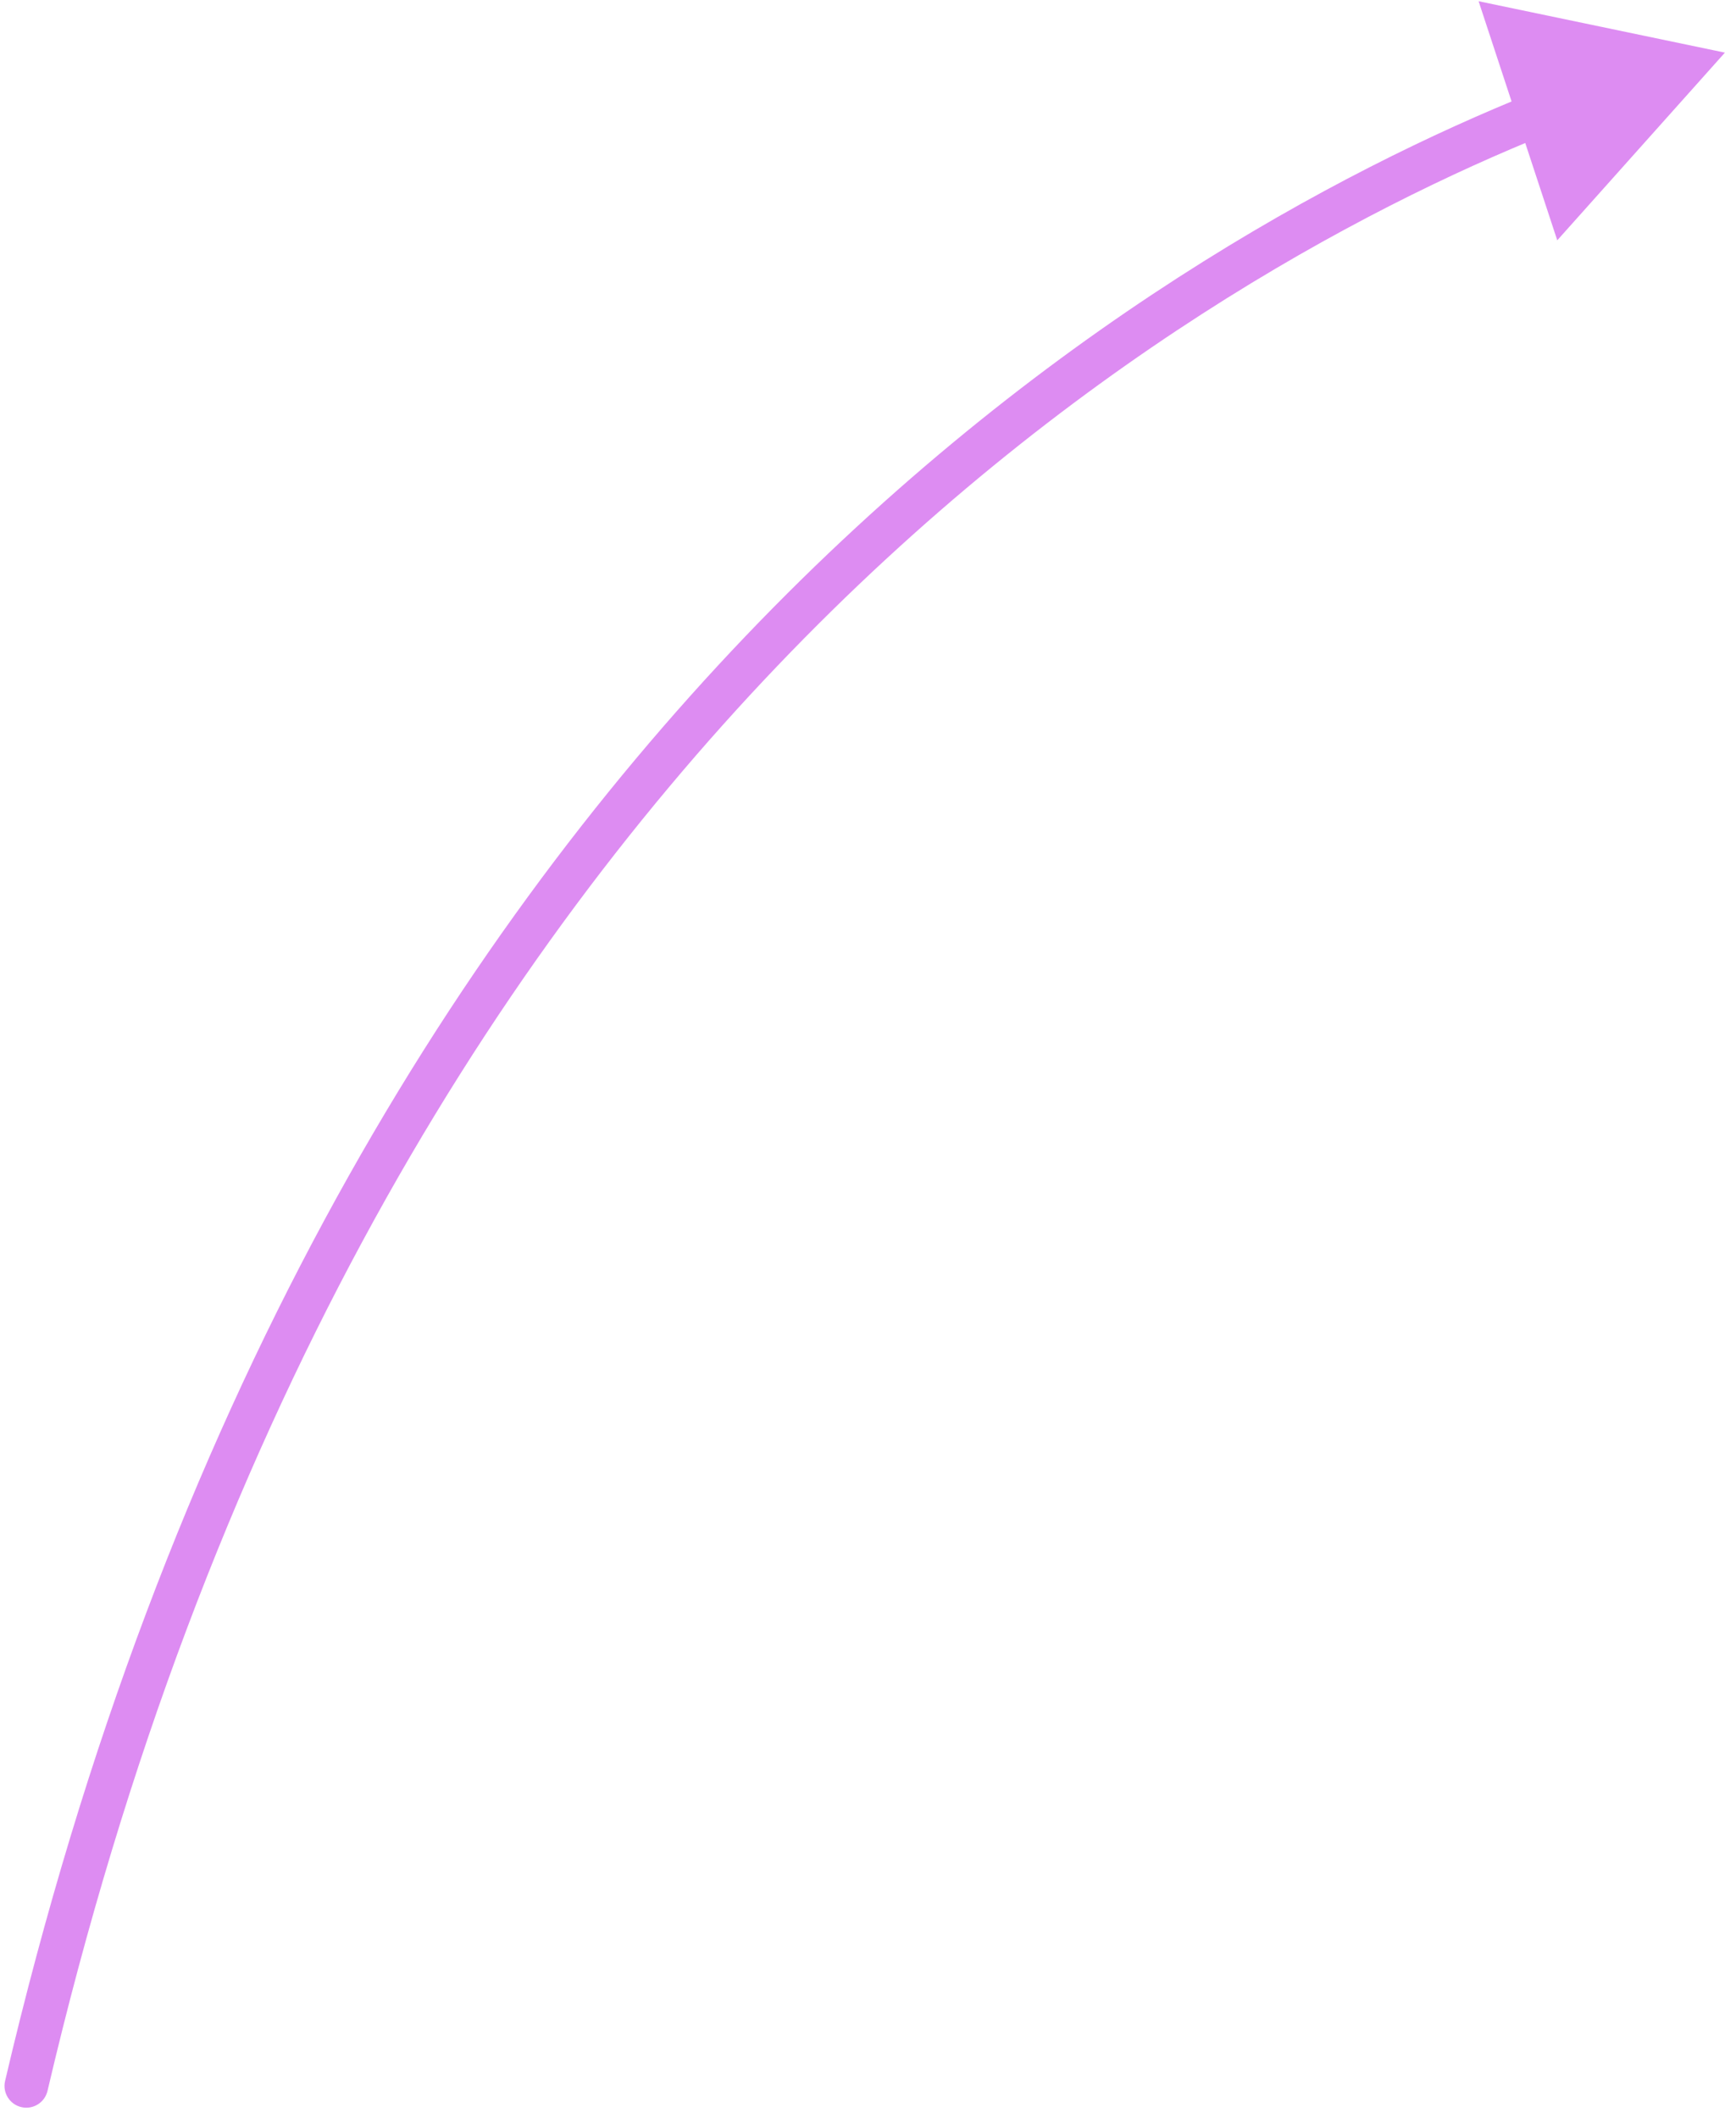 <?xml version="1.0" encoding="utf-8"?>
<svg xmlns="http://www.w3.org/2000/svg" fill="none" height="100%" overflow="visible" preserveAspectRatio="none" style="display: block;" viewBox="0 0 132 161" width="100%">
<path d="M131.157 4L112.428 0.093L118.409 18.266L131.157 4ZM0.387 158.169C0.178 159.06 0.731 159.952 1.622 160.16C2.513 160.369 3.404 159.816 3.613 158.925L0.387 158.169ZM116.988 8.663L116.37 7.126C87.729 18.656 24.508 55.209 0.387 158.169L2 158.547L3.613 158.925C27.43 57.261 89.708 21.431 117.607 10.2L116.988 8.663Z" fill="#DD8CF2" id="Vector 2"/>
</svg>
